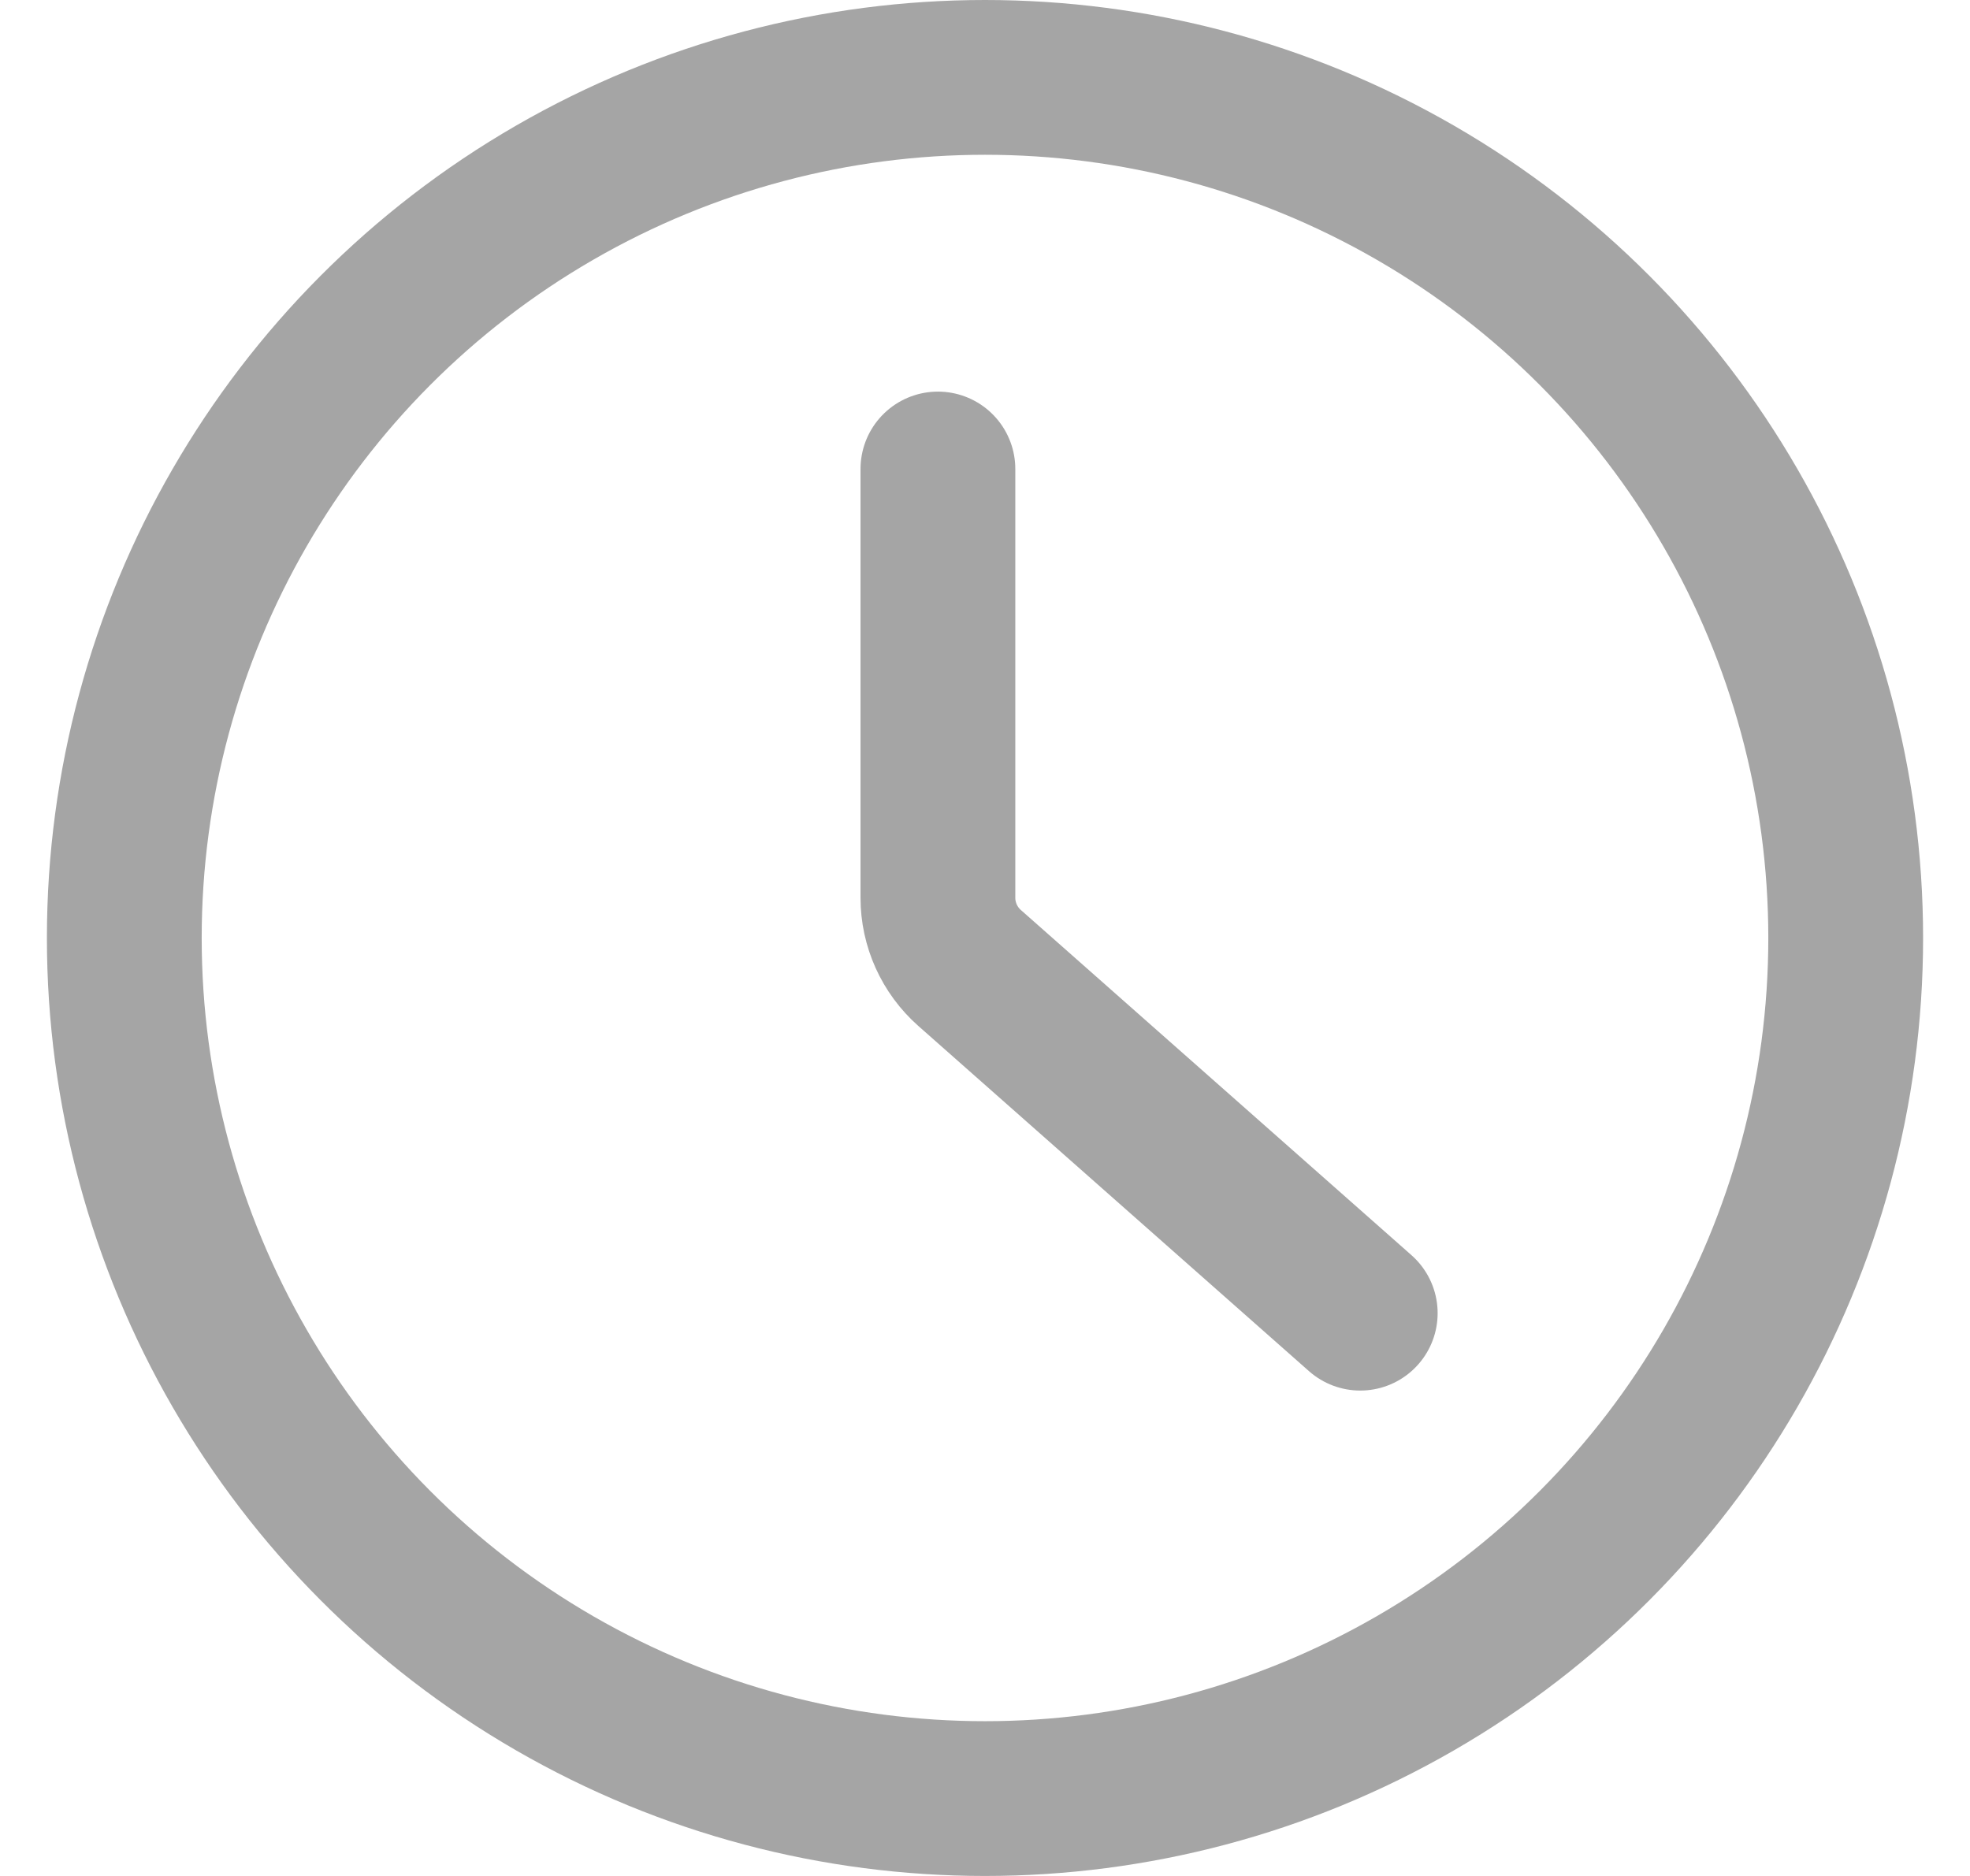 <?xml version="1.0" encoding="UTF-8"?> <svg xmlns="http://www.w3.org/2000/svg" width="21" height="20" viewBox="0 0 21 20" fill="none"> <circle cx="10.5" cy="10" r="9.175" stroke="#A5A5A5" stroke-width="1.65"></circle> <path d="M9.998 5L9.998 9.571C9.998 9.857 10.121 10.13 10.336 10.32L14.5 14" stroke="#A5A5A5" stroke-width="1.65" stroke-linecap="round"></path> </svg> 